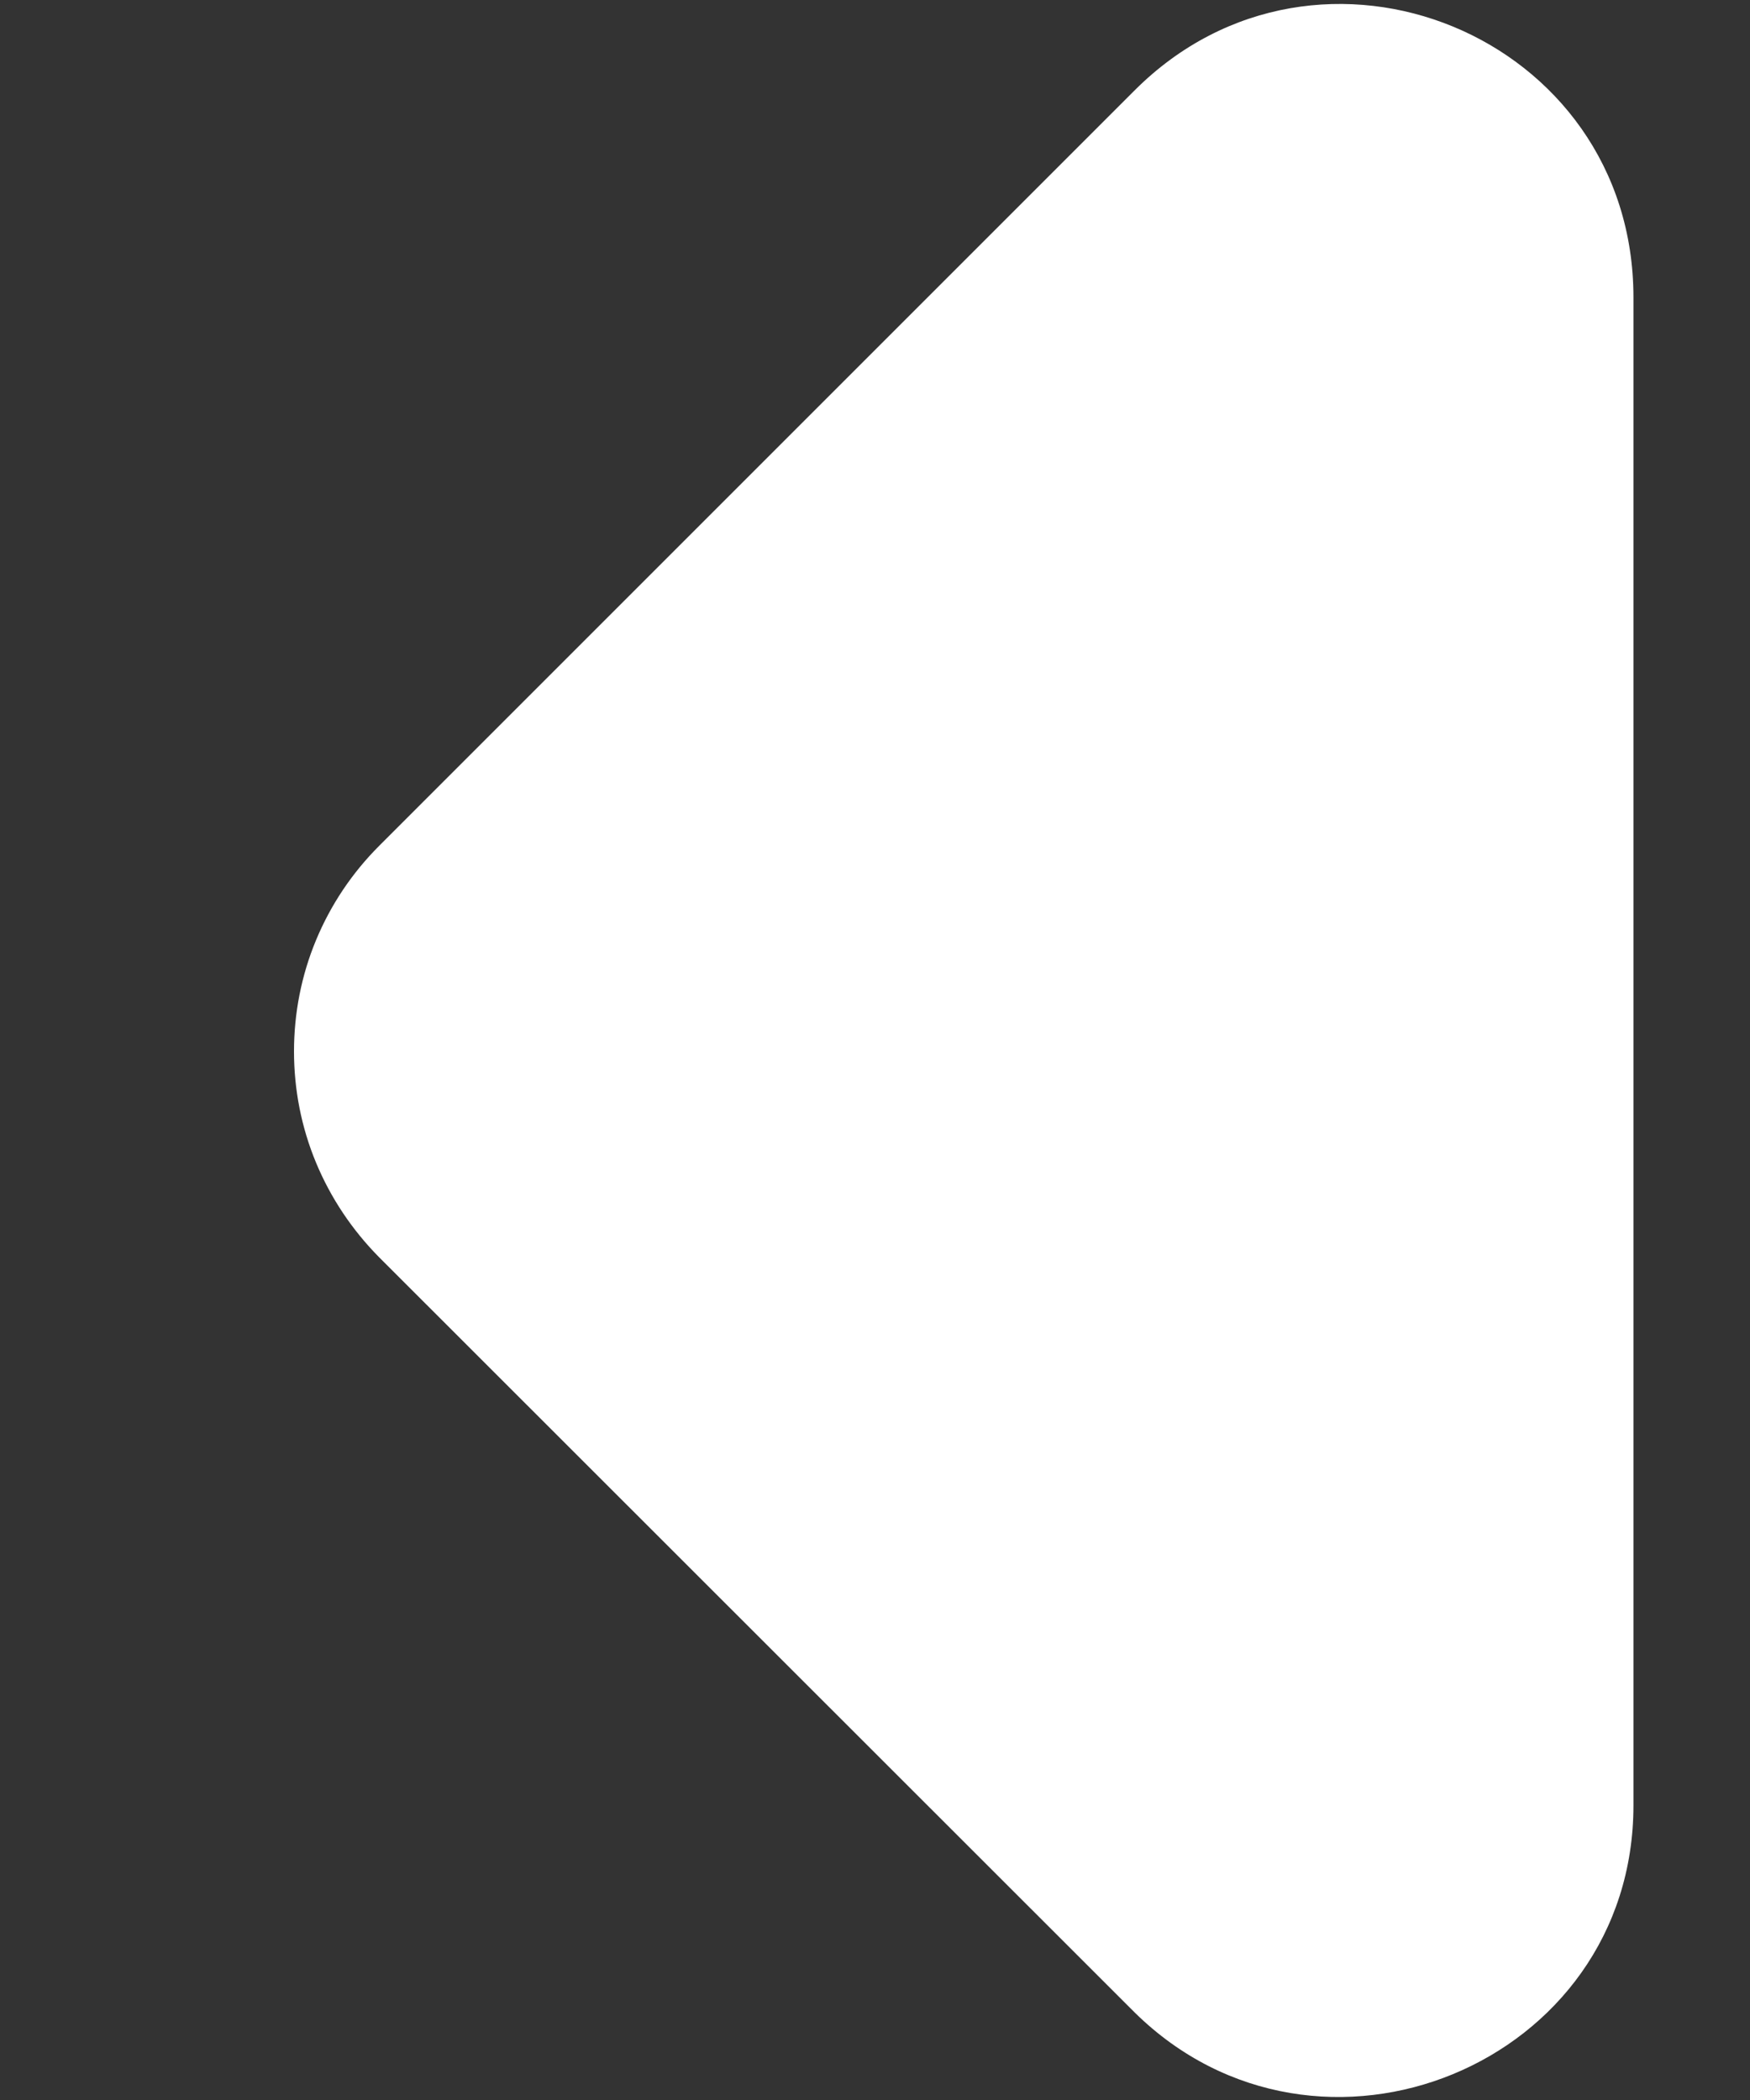 <svg width="5" height="6" viewBox="0 0 5 6" fill="none" xmlns="http://www.w3.org/2000/svg">
<rect x="0" y="0" width="5" height="6" fill="#333333" stroke="none"/>
<path d="M3.242 0.258L1.083 2.417C1.006 2.494 0.945 2.585 0.903 2.686C0.861 2.787 0.84 2.895 0.84 3.004C0.84 3.113 0.861 3.221 0.903 3.322C0.945 3.423 1.006 3.514 1.083 3.592L3.242 5.75C3.767 6.267 4.667 5.9 4.667 5.158L4.667 0.85C4.667 0.1 3.767 -0.267 3.242 0.258Z" fill="white"/>
</svg>
